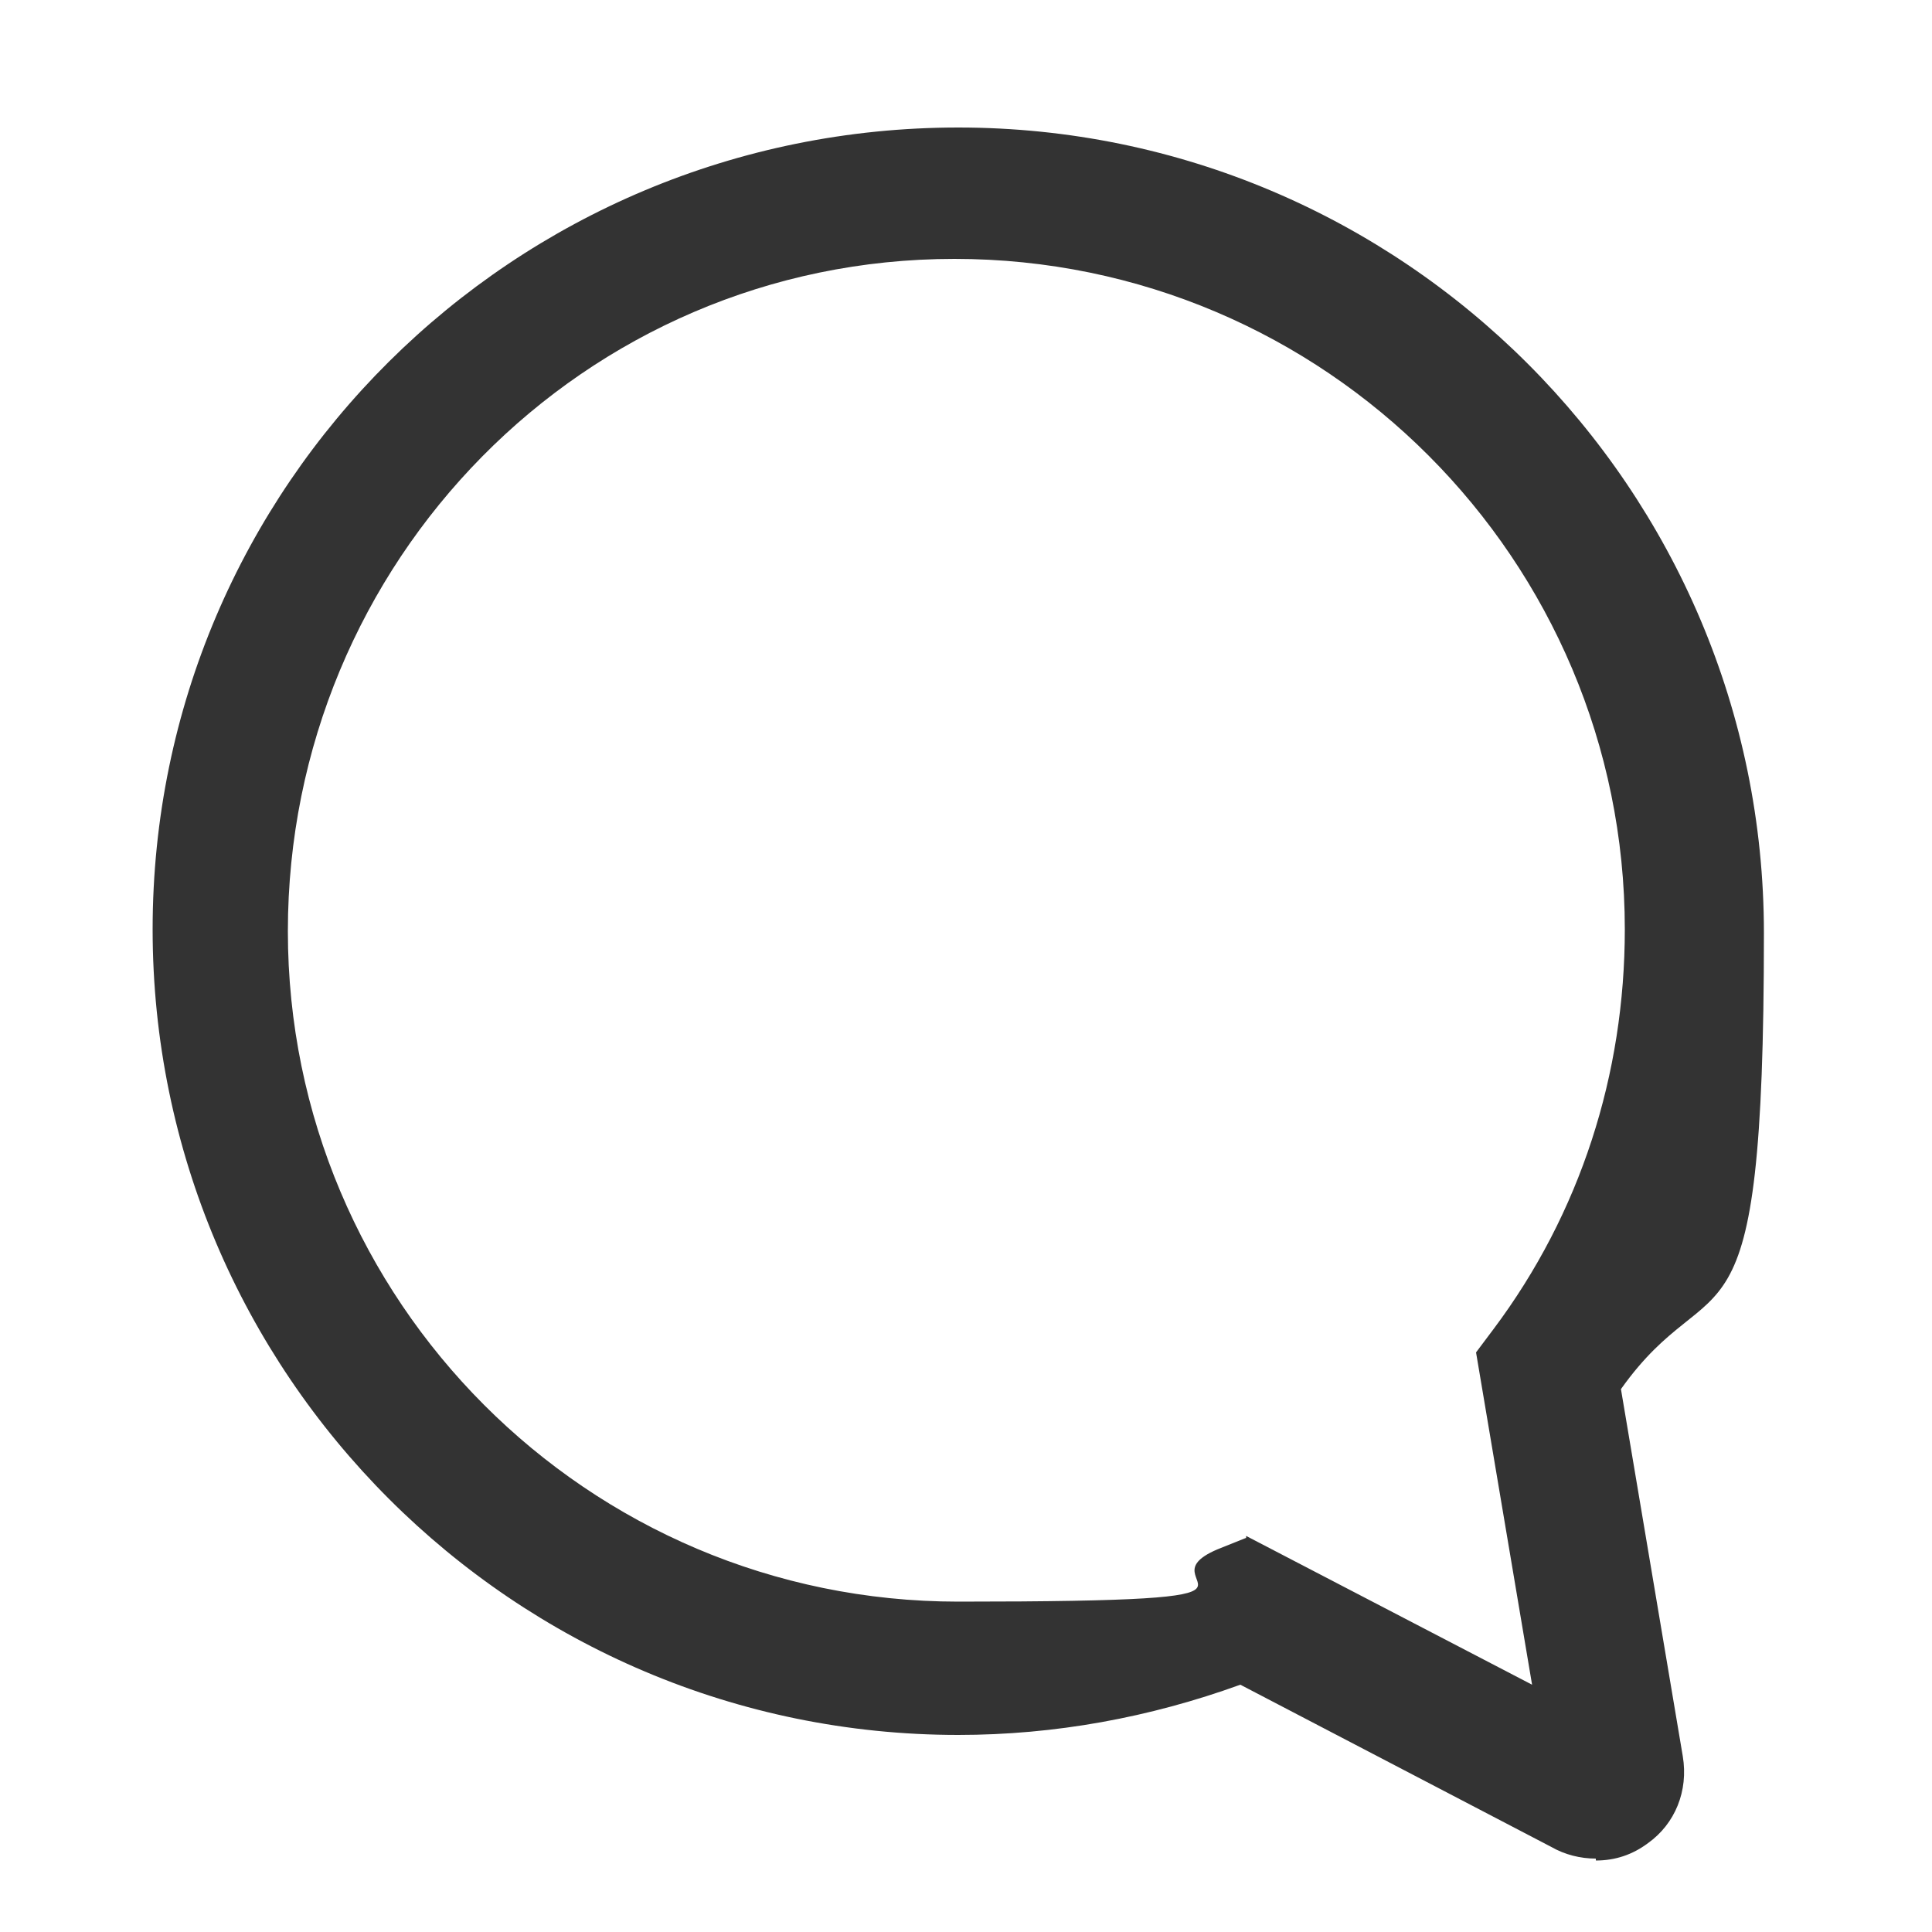 <?xml version="1.0" encoding="UTF-8"?>
<svg xmlns="http://www.w3.org/2000/svg" version="1.1" viewBox="0 0 100 100">
  <defs>
    <style>
      .cls-1 {
        fill: #333;
      }
    </style>
  </defs>
  <!-- Generator: Adobe Illustrator 28.7.2, SVG Export Plug-In . SVG Version: 1.2.0 Build 154)  -->
  <g>
    <g id="Calque_1">
      <path class="cls-1" d="M82.6,96.2c-.8,0-1.6-.2-2.3-.6l-16.1-8.4c-4.7,1.7-9.6,2.6-14.6,2.6-23,0-41.7-18.7-41.7-41.7S26.6,6.6,49.6,6.6s41.7,18.7,41.7,41.7-2.5,16.7-7.4,23.6l3.2,19c.3,1.8-.4,3.5-1.8,4.5-.8.6-1.7.9-2.7.9ZM64.5,79.5l14.8,7.7-2.9-17.2.9-1.2c4.5-6,6.8-13.2,6.8-20.7,0-19.1-15.5-34.7-34.7-34.7S14.9,29.1,14.9,48.2s15.5,34.7,34.7,34.7,9.2-.9,13.4-2.7l1.5-.6Z"/>
    </g>
  </g>
</svg>